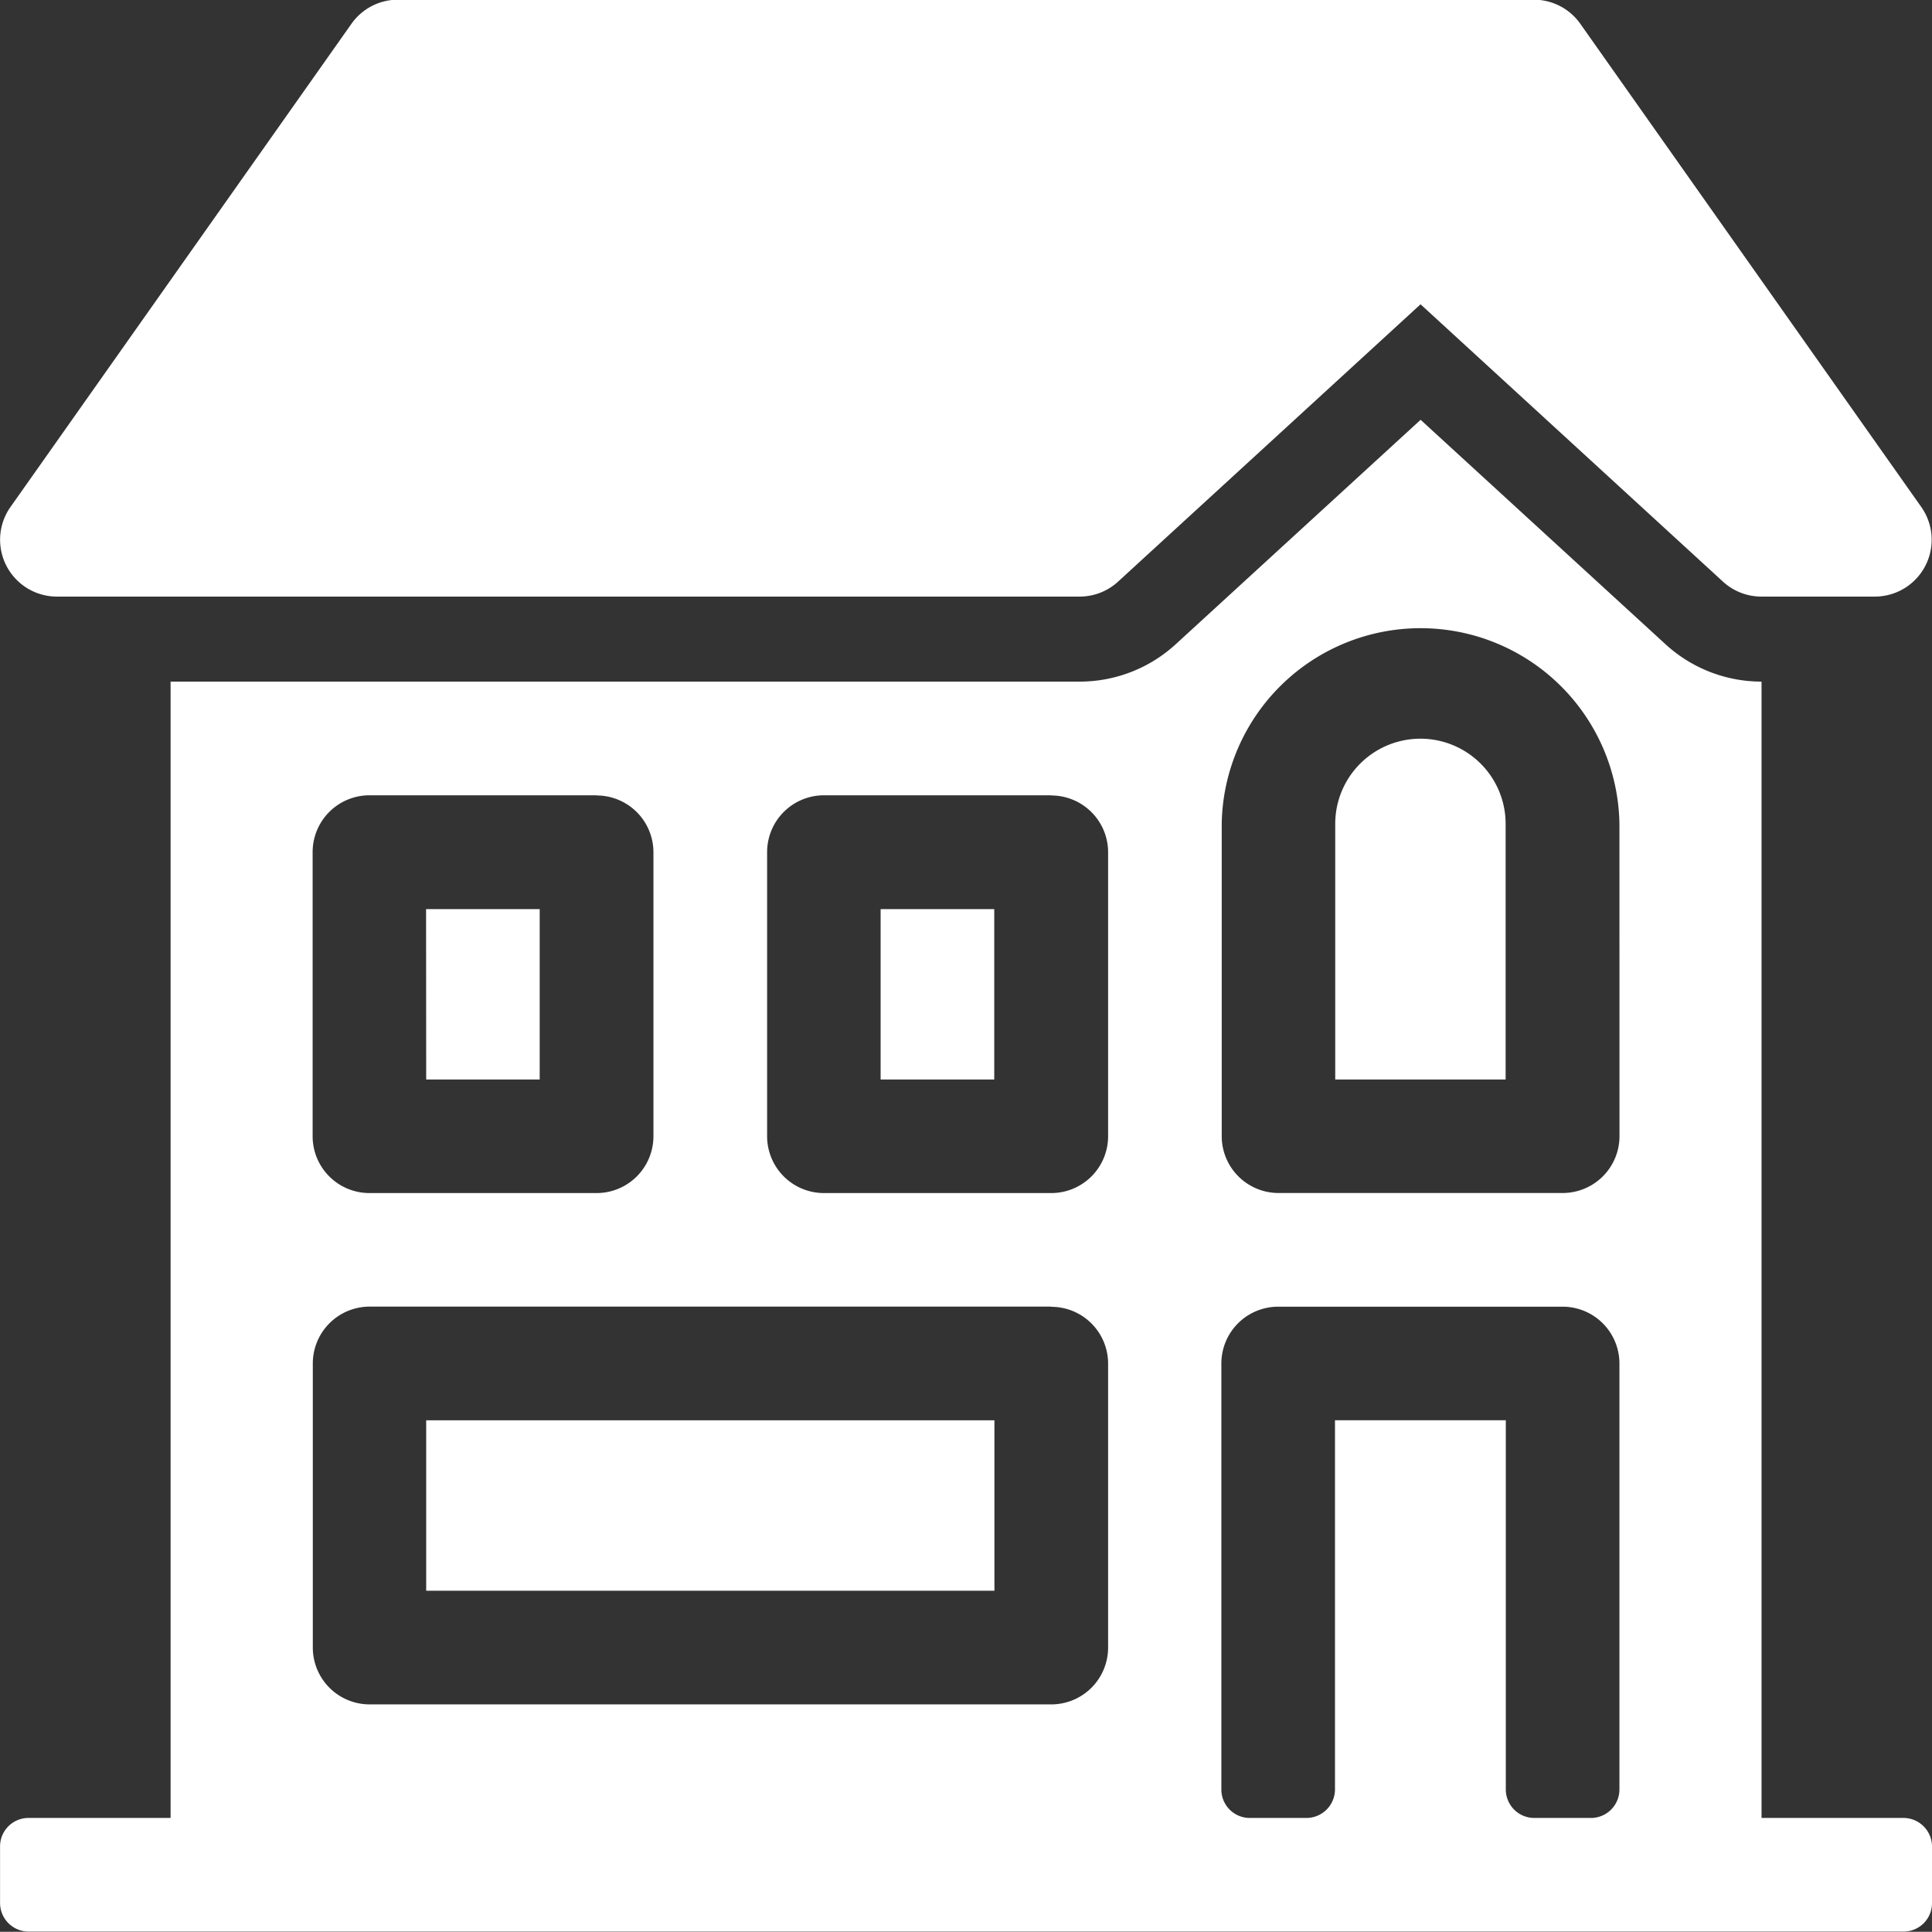 <svg xmlns="http://www.w3.org/2000/svg" width="31.746" height="31.743" viewBox="0 0 31.746 31.743">
  <rect x="0" y="0" width="31.746" height="31.743" fill="#333333" stroke="none"/>
  <path id="Residential_Icon" data-name="Residential Icon" d="M554.368,305.558a.934.934,0,0,1-.631.245H536.932a.934.934,0,0,1-.763-1.472l5.6-7.936a.934.934,0,0,1,.763-.4h18.672a.933.933,0,0,1,.763.4l5.6,7.936a.934.934,0,0,1-.763,1.472H564.94a.934.934,0,0,1-.631-.245L559.339,301ZM538.8,307.2h14.938a2.334,2.334,0,0,0,1.577-.613l4.025-3.689,4.025,3.689a2.334,2.334,0,0,0,1.577.613v18.672h2.334a.47.47,0,0,1,.467.471v.925a.467.467,0,0,1-.467.471H536.465a.47.47,0,0,1-.467-.471v-.925a.467.467,0,0,1,.467-.471H538.8Zm21.94,12.137v6.065a.468.468,0,0,0,.471.47h.925a.468.468,0,0,0,.471-.467v-7a.934.934,0,0,0-.934-.934H557a.934.934,0,0,0-.934.934v7a.467.467,0,0,0,.471.467h.925a.47.47,0,0,0,.471-.47v-6.065Zm-7.469-1.867h-11.2a.934.934,0,0,0-.934.934v4.668a.934.934,0,0,0,.934.934h11.2a.934.934,0,0,0,.934-.934v-4.668A.934.934,0,0,0,553.27,317.473Zm9.336-7.937a3.268,3.268,0,0,0-6.535,0v5.136a.934.934,0,0,0,.934.934h4.668a.934.934,0,0,0,.934-.934Zm-9.336-.465h-3.735a.934.934,0,0,0-.934.934v4.668a.934.934,0,0,0,.934.934h3.735a.934.934,0,0,0,.934-.934V310A.934.934,0,0,0,553.27,309.071Zm-7.469,0h-3.734a.934.934,0,0,0-.934.934v4.668a.934.934,0,0,0,.934.934H545.8a.934.934,0,0,0,.934-.934V310A.934.934,0,0,0,545.8,309.071Zm6.535,10.27v2.8H543v-2.8Zm8.4-9.8v4.2h-2.8v-4.2a1.4,1.4,0,0,1,2.8,0Zm-10.27,1.4h1.867v2.8h-1.867Zm-7.469,0h1.867v2.8H543Z" transform="translate(-535.997 -296)" fill="#fff" fill-rule="evenodd"/>
</svg>
